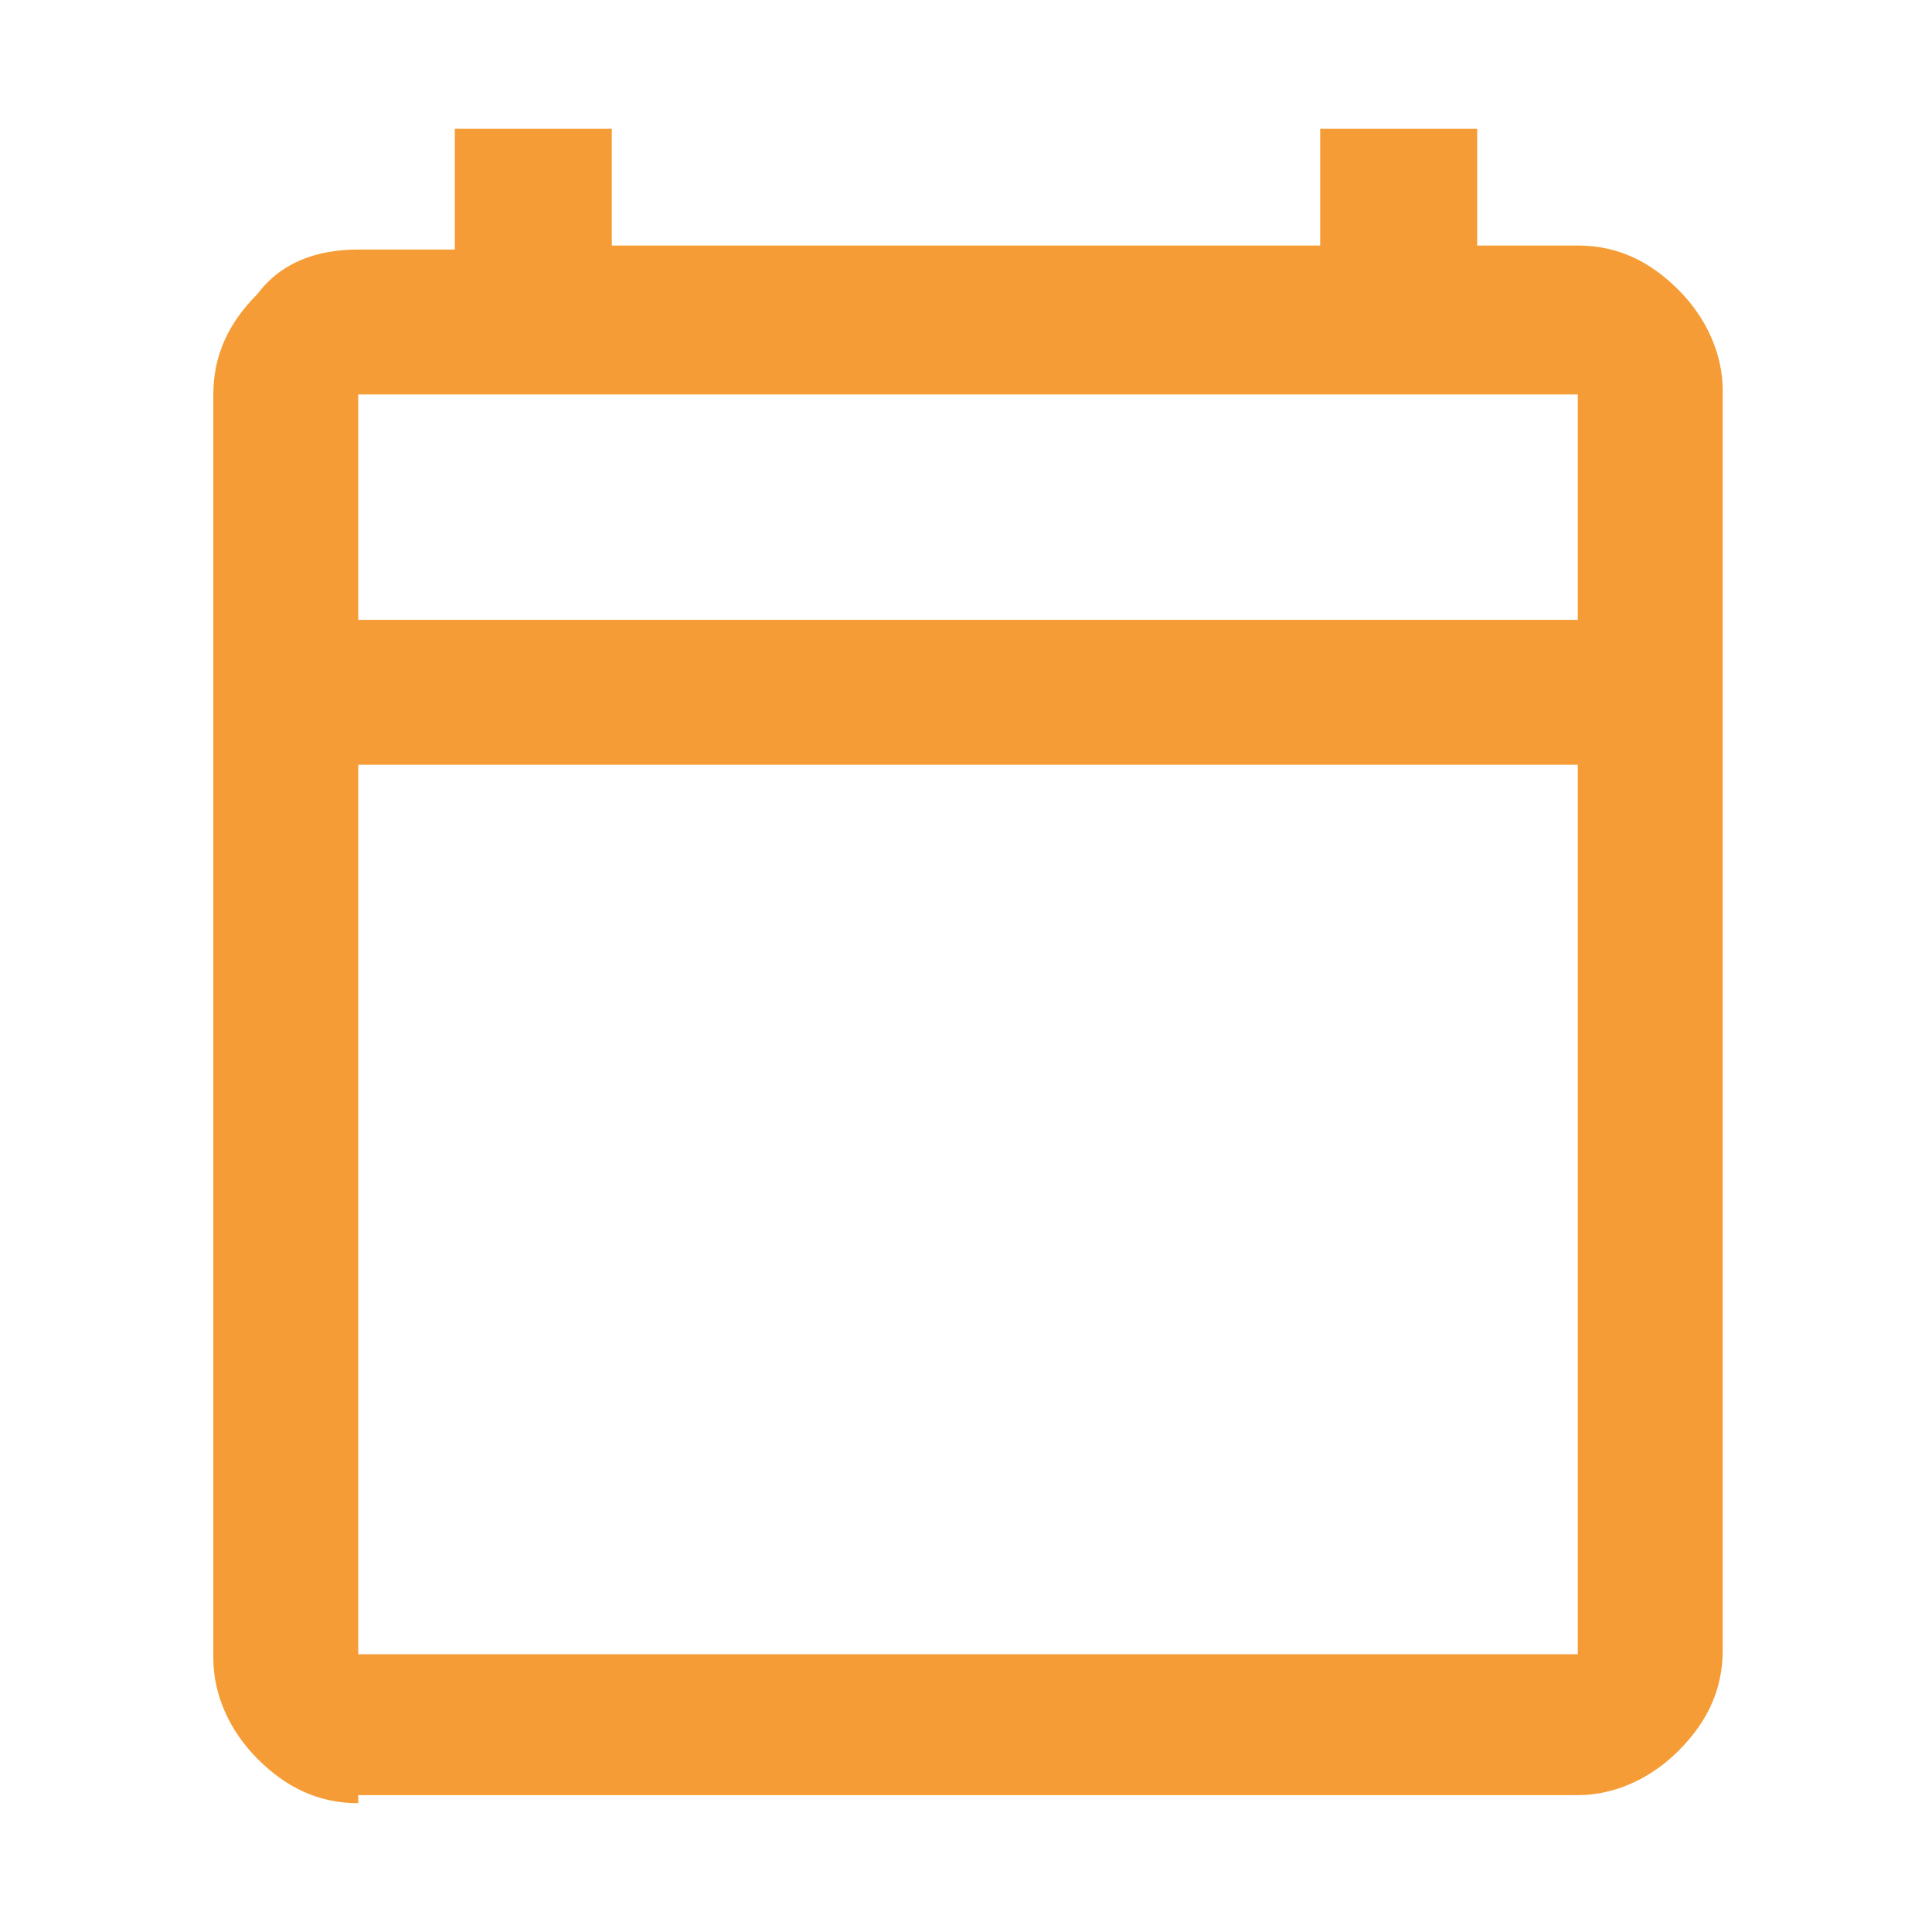 <?xml version="1.0" encoding="UTF-8"?> <svg xmlns="http://www.w3.org/2000/svg" xmlns:xlink="http://www.w3.org/1999/xlink" version="1.1" id="Layer_1" x="0px" y="0px" viewBox="0 0 48 48" style="enable-background:new 0 0 48 48;" xml:space="preserve"> <style type="text/css"> .st0{fill:#F69C36;} </style> <path class="st0" d="M8.9,44.8c-1,0-1.8-0.4-2.5-1.1c-0.7-0.7-1.1-1.6-1.1-2.5V9.8c0-1,0.4-1.8,1.1-2.5C7,6.5,7.9,6.2,8.9,6.2h2.4 V3.2h3.9v2.9h17.6V3.2h3.9v2.9h2.5c1,0,1.8,0.4,2.5,1.1c0.7,0.7,1.1,1.6,1.1,2.5v31.3c0,1-0.4,1.8-1.1,2.5c-0.7,0.7-1.6,1.1-2.5,1.1 H8.9z M8.9,41.1h30.3V19H8.9V41.1z M8.9,15.4h30.3V9.8H8.9V15.4z M8.9,15.4V9.8V15.4z"></path> </svg> 